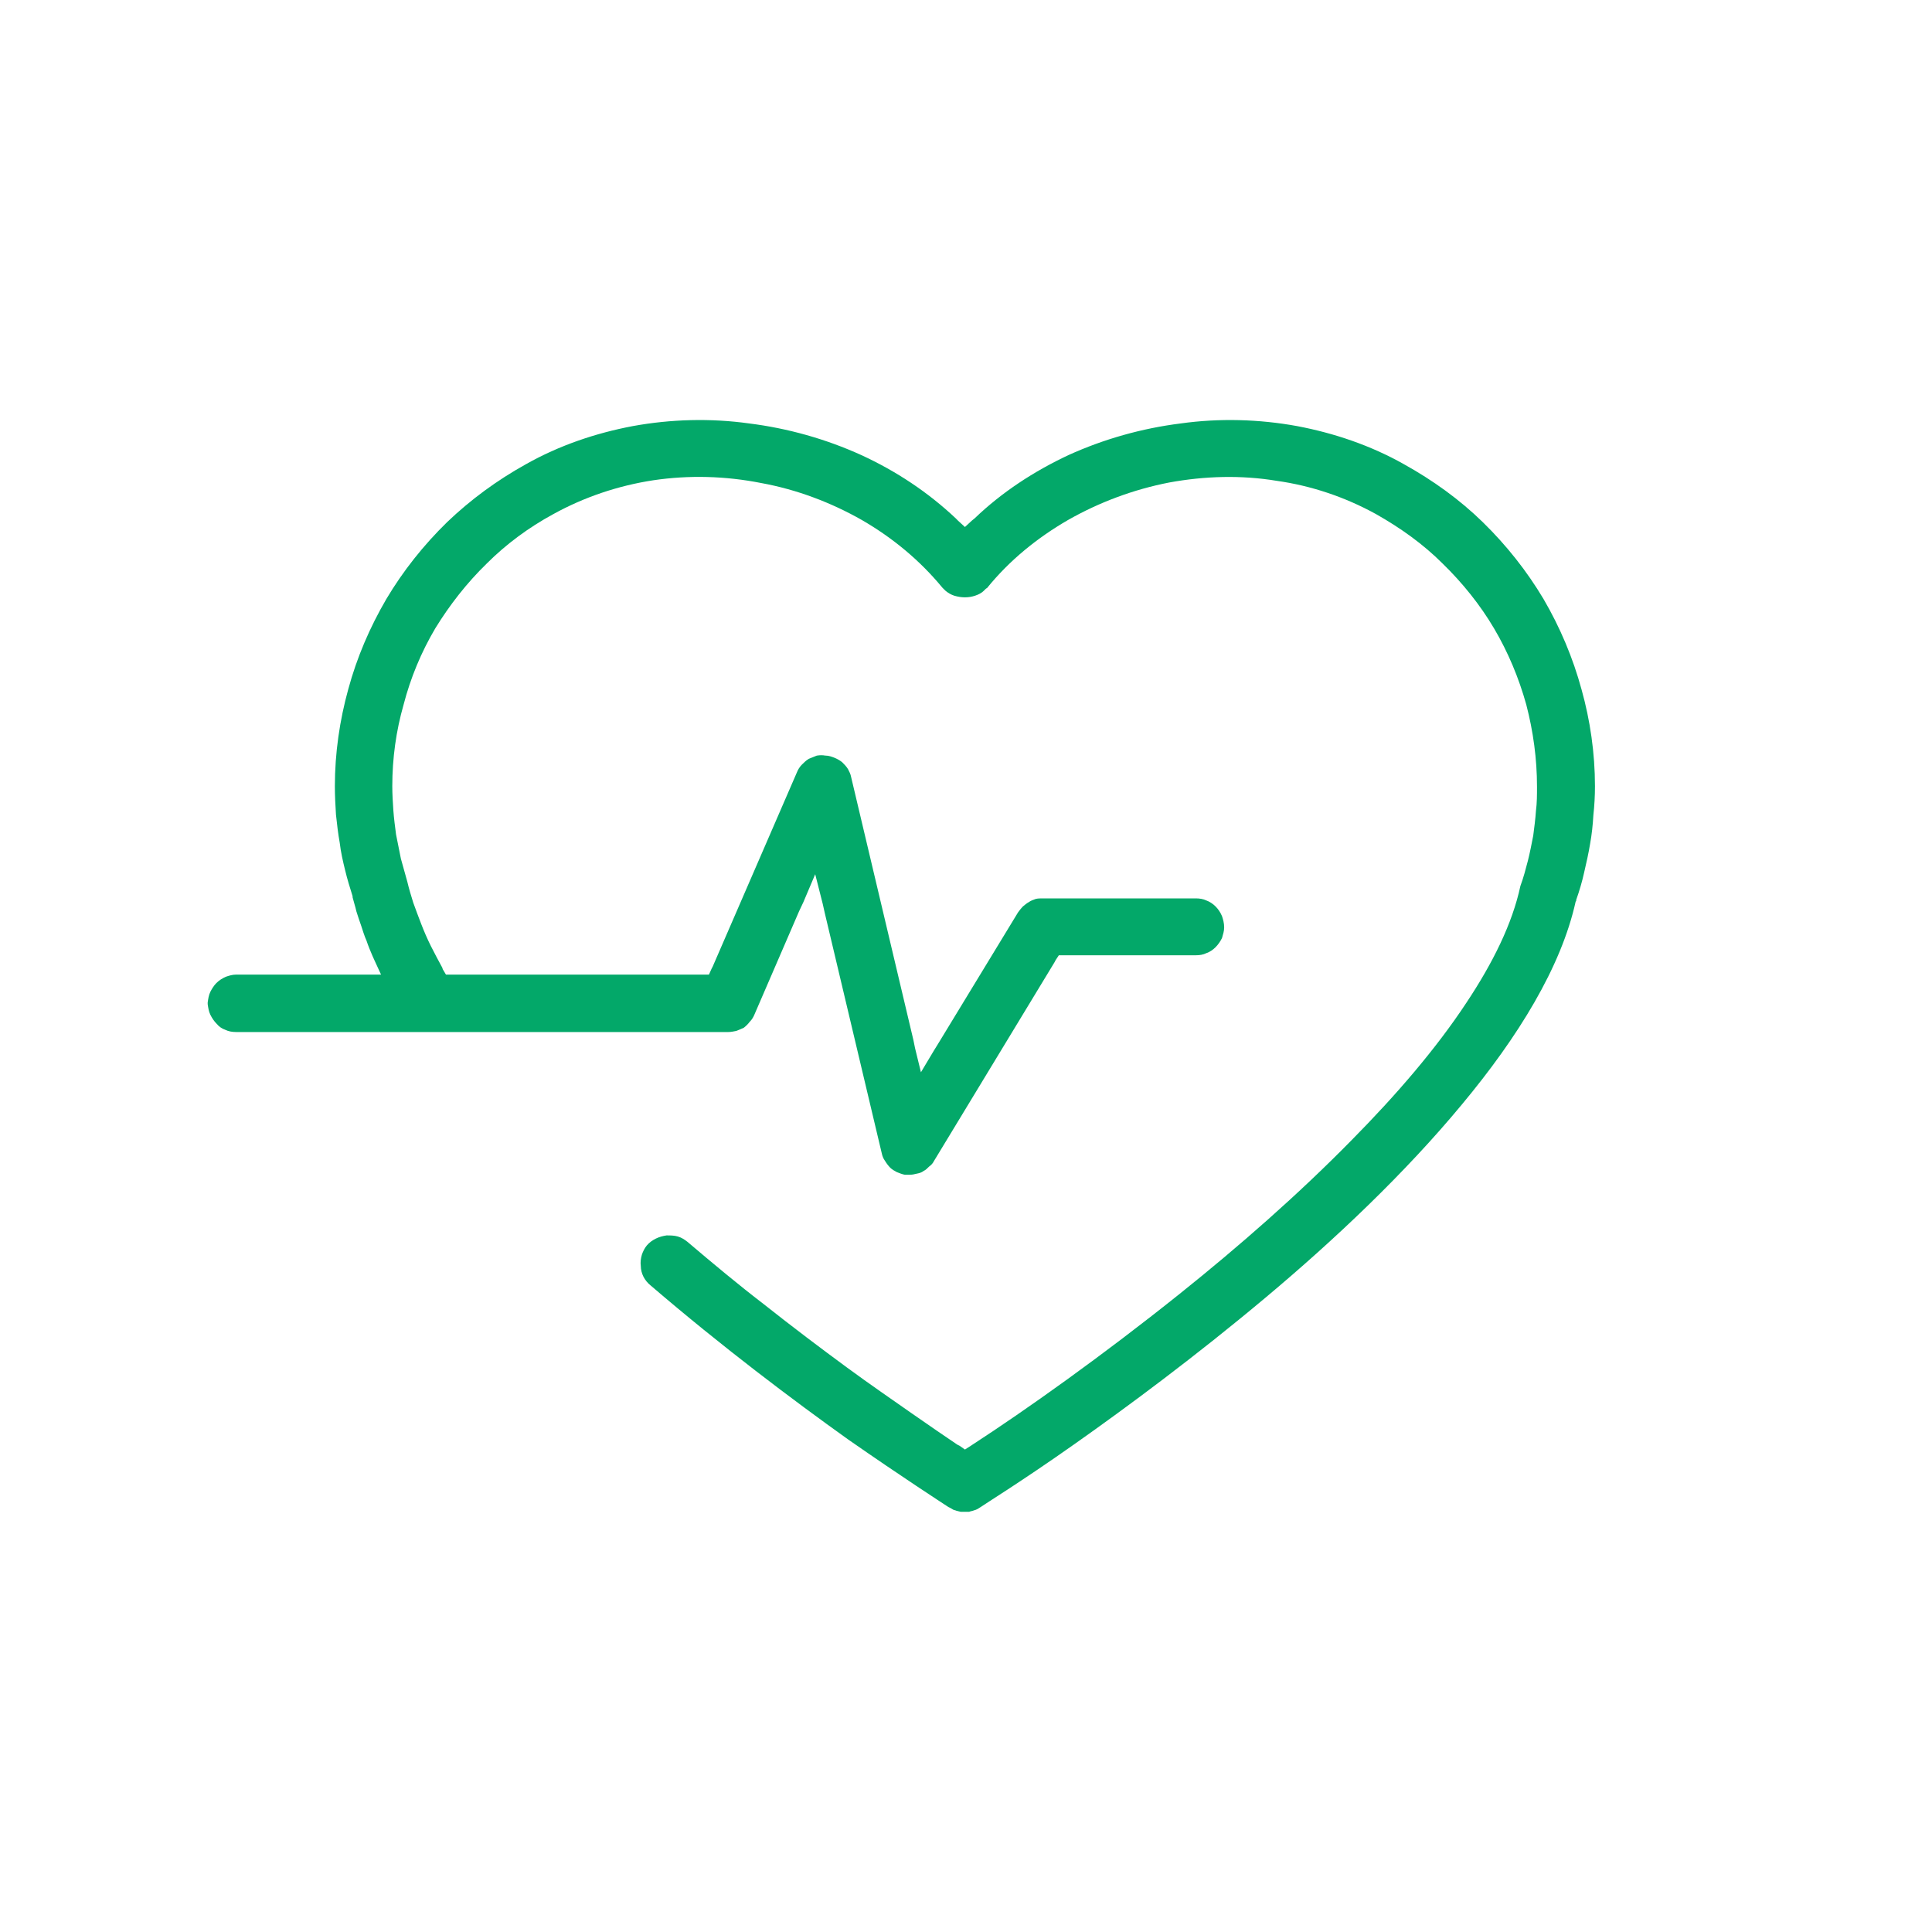 <svg width="40" height="40" viewBox="0 0 40 40" fill="none" xmlns="http://www.w3.org/2000/svg">
<path fill-rule="evenodd" clip-rule="evenodd" d="M32.922 17.467C32.956 17.278 32.978 17.078 32.989 16.878C33.011 16.678 33.022 16.478 33.022 16.278C33.022 15.589 32.922 14.911 32.745 14.278C32.567 13.622 32.3 12.989 31.956 12.4C31.611 11.822 31.189 11.289 30.7 10.811C30.222 10.344 29.667 9.944 29.067 9.611C28.378 9.222 27.622 8.967 26.856 8.822C26.067 8.678 25.244 8.655 24.445 8.767C23.645 8.867 22.856 9.089 22.122 9.422C21.411 9.755 20.744 10.189 20.178 10.733L20.122 10.778L19.978 10.911L19.833 10.778L19.789 10.733C19.211 10.189 18.556 9.755 17.833 9.422C17.1 9.089 16.311 8.867 15.511 8.767C14.711 8.655 13.889 8.678 13.1 8.822C12.333 8.967 11.578 9.222 10.889 9.611C10.289 9.944 9.744 10.344 9.256 10.811C8.767 11.289 8.344 11.822 8 12.4C7.656 12.989 7.389 13.611 7.211 14.267C7.033 14.911 6.933 15.589 6.933 16.278C6.933 16.478 6.944 16.678 6.956 16.867C6.978 17.067 7 17.267 7.033 17.444C7.056 17.644 7.1 17.833 7.144 18.011C7.189 18.2 7.244 18.378 7.3 18.555V18.578C7.322 18.667 7.356 18.767 7.378 18.867C7.411 18.967 7.444 19.078 7.478 19.167C7.511 19.267 7.544 19.378 7.589 19.478C7.622 19.578 7.667 19.689 7.711 19.789L7.756 19.889L7.889 20.178H7.567H7.456H4.889C4.811 20.178 4.744 20.2 4.678 20.222C4.6 20.255 4.533 20.3 4.478 20.355C4.433 20.4 4.389 20.467 4.356 20.533C4.322 20.6 4.311 20.678 4.3 20.755V20.767V20.789C4.311 20.867 4.322 20.944 4.356 21.011C4.389 21.078 4.433 21.144 4.489 21.2C4.533 21.255 4.6 21.3 4.667 21.322C4.733 21.355 4.811 21.367 4.889 21.367H15.078C15.133 21.367 15.189 21.355 15.245 21.344C15.3 21.322 15.356 21.3 15.4 21.278C15.444 21.244 15.489 21.2 15.522 21.155C15.567 21.111 15.6 21.055 15.622 21L16.544 18.867L16.633 18.678L16.878 18.1L17.033 18.711L17.078 18.911L18.256 23.878C18.267 23.933 18.289 23.989 18.322 24.033C18.356 24.089 18.389 24.133 18.433 24.178C18.467 24.211 18.522 24.244 18.567 24.267C18.622 24.289 18.678 24.311 18.733 24.322H18.744H18.756H18.778H18.833C18.889 24.322 18.933 24.311 18.978 24.3C19.033 24.289 19.078 24.278 19.122 24.244C19.167 24.222 19.2 24.189 19.233 24.155C19.278 24.122 19.311 24.089 19.333 24.044L21.833 19.922L21.856 19.878L21.922 19.778H22.033H22.078H24.756C24.833 19.778 24.911 19.767 24.978 19.733C25.044 19.711 25.111 19.667 25.167 19.611C25.222 19.555 25.267 19.489 25.3 19.422C25.322 19.344 25.345 19.278 25.345 19.2C25.345 19.111 25.322 19.033 25.3 18.967C25.267 18.889 25.222 18.822 25.167 18.767C25.111 18.711 25.044 18.667 24.978 18.644C24.911 18.611 24.833 18.6 24.756 18.6H21.589C21.544 18.6 21.489 18.6 21.445 18.611C21.389 18.633 21.345 18.644 21.3 18.678C21.256 18.7 21.222 18.733 21.178 18.767C21.145 18.8 21.111 18.844 21.078 18.889L19.422 21.611L19.333 21.755L19.067 22.2L18.945 21.7L18.911 21.533L17.622 16.089C17.611 16.022 17.578 15.967 17.556 15.922C17.522 15.867 17.478 15.822 17.433 15.778C17.389 15.744 17.333 15.711 17.278 15.689C17.222 15.667 17.156 15.644 17.1 15.644H17.089C17.033 15.633 16.978 15.633 16.911 15.644C16.856 15.667 16.8 15.689 16.744 15.711C16.689 15.744 16.645 15.789 16.6 15.833C16.556 15.878 16.522 15.933 16.5 15.989L14.756 20.011L14.733 20.055L14.678 20.178H14.544H14.5H9.4H9.356H9.233L9.167 20.067L9.156 20.033C9.078 19.889 9 19.744 8.922 19.589C8.844 19.433 8.778 19.278 8.722 19.133C8.667 18.989 8.611 18.844 8.556 18.689C8.511 18.544 8.467 18.4 8.433 18.255C8.389 18.1 8.344 17.933 8.3 17.778C8.267 17.611 8.233 17.444 8.2 17.278C8.178 17.111 8.156 16.944 8.144 16.778C8.133 16.611 8.122 16.444 8.122 16.278C8.122 15.7 8.2 15.133 8.356 14.589C8.5 14.033 8.722 13.5 9.011 13.011C9.311 12.522 9.667 12.067 10.078 11.667C10.478 11.267 10.944 10.922 11.456 10.644C12.1 10.289 12.8 10.055 13.522 9.944C14.267 9.833 15.022 9.855 15.756 10C16.489 10.133 17.2 10.4 17.845 10.767C18.478 11.133 19.044 11.6 19.511 12.167C19.522 12.178 19.533 12.189 19.544 12.2C19.556 12.211 19.567 12.222 19.578 12.233C19.633 12.278 19.689 12.311 19.756 12.333C19.833 12.355 19.9 12.367 19.978 12.367C20.056 12.367 20.122 12.355 20.189 12.333C20.256 12.311 20.322 12.278 20.367 12.233C20.378 12.222 20.389 12.211 20.4 12.2C20.411 12.189 20.422 12.178 20.433 12.178C20.9 11.6 21.478 11.133 22.111 10.767C22.756 10.4 23.467 10.133 24.211 9.989C24.945 9.855 25.7 9.833 26.433 9.955C27.145 10.055 27.845 10.289 28.489 10.644C29 10.933 29.467 11.267 29.867 11.667C30.278 12.067 30.645 12.522 30.933 13.011C31.222 13.5 31.445 14.033 31.6 14.589C31.744 15.144 31.822 15.711 31.822 16.289C31.822 16.455 31.822 16.622 31.8 16.789C31.789 16.955 31.767 17.122 31.744 17.3C31.711 17.467 31.678 17.644 31.633 17.822C31.589 17.989 31.544 18.167 31.478 18.344C31.311 19.122 30.911 19.933 30.356 20.767C29.733 21.711 28.911 22.667 27.989 23.6C26.889 24.722 25.645 25.811 24.422 26.789C22.811 28.078 21.244 29.189 20.133 29.911L20.1 29.933L19.978 30.011L19.867 29.933L19.822 29.911C19.589 29.755 19.267 29.533 18.867 29.255C18.489 28.989 18.033 28.678 17.533 28.311C16.989 27.911 16.4 27.467 15.811 27C15.289 26.6 14.756 26.155 14.233 25.711C14.178 25.667 14.111 25.622 14.033 25.6C13.956 25.578 13.878 25.578 13.8 25.578C13.722 25.589 13.645 25.611 13.578 25.644C13.511 25.678 13.444 25.722 13.389 25.789C13.345 25.844 13.311 25.911 13.289 25.978C13.267 26.055 13.256 26.133 13.267 26.211C13.267 26.289 13.289 26.367 13.322 26.433C13.356 26.5 13.411 26.567 13.467 26.611C14.956 27.889 16.422 28.989 17.556 29.8C18.689 30.589 19.5 31.111 19.633 31.2L19.656 31.211C19.678 31.222 19.7 31.233 19.733 31.255C19.756 31.267 19.778 31.267 19.8 31.278C19.833 31.289 19.856 31.289 19.889 31.3C19.911 31.3 19.945 31.3 19.978 31.3C20.011 31.3 20.033 31.3 20.067 31.3C20.089 31.289 20.111 31.289 20.145 31.278C20.167 31.267 20.189 31.267 20.211 31.255C20.244 31.244 20.267 31.222 20.289 31.211C20.4 31.133 21.156 30.667 22.244 29.9C23.333 29.133 24.756 28.078 26.2 26.867C27.633 25.667 29.089 24.289 30.267 22.867C31.433 21.467 32.322 20.022 32.622 18.667L32.633 18.655V18.644V18.633C32.7 18.444 32.756 18.255 32.8 18.055C32.844 17.867 32.889 17.667 32.922 17.467V17.467Z" fill="#03A869"/>
</svg>
